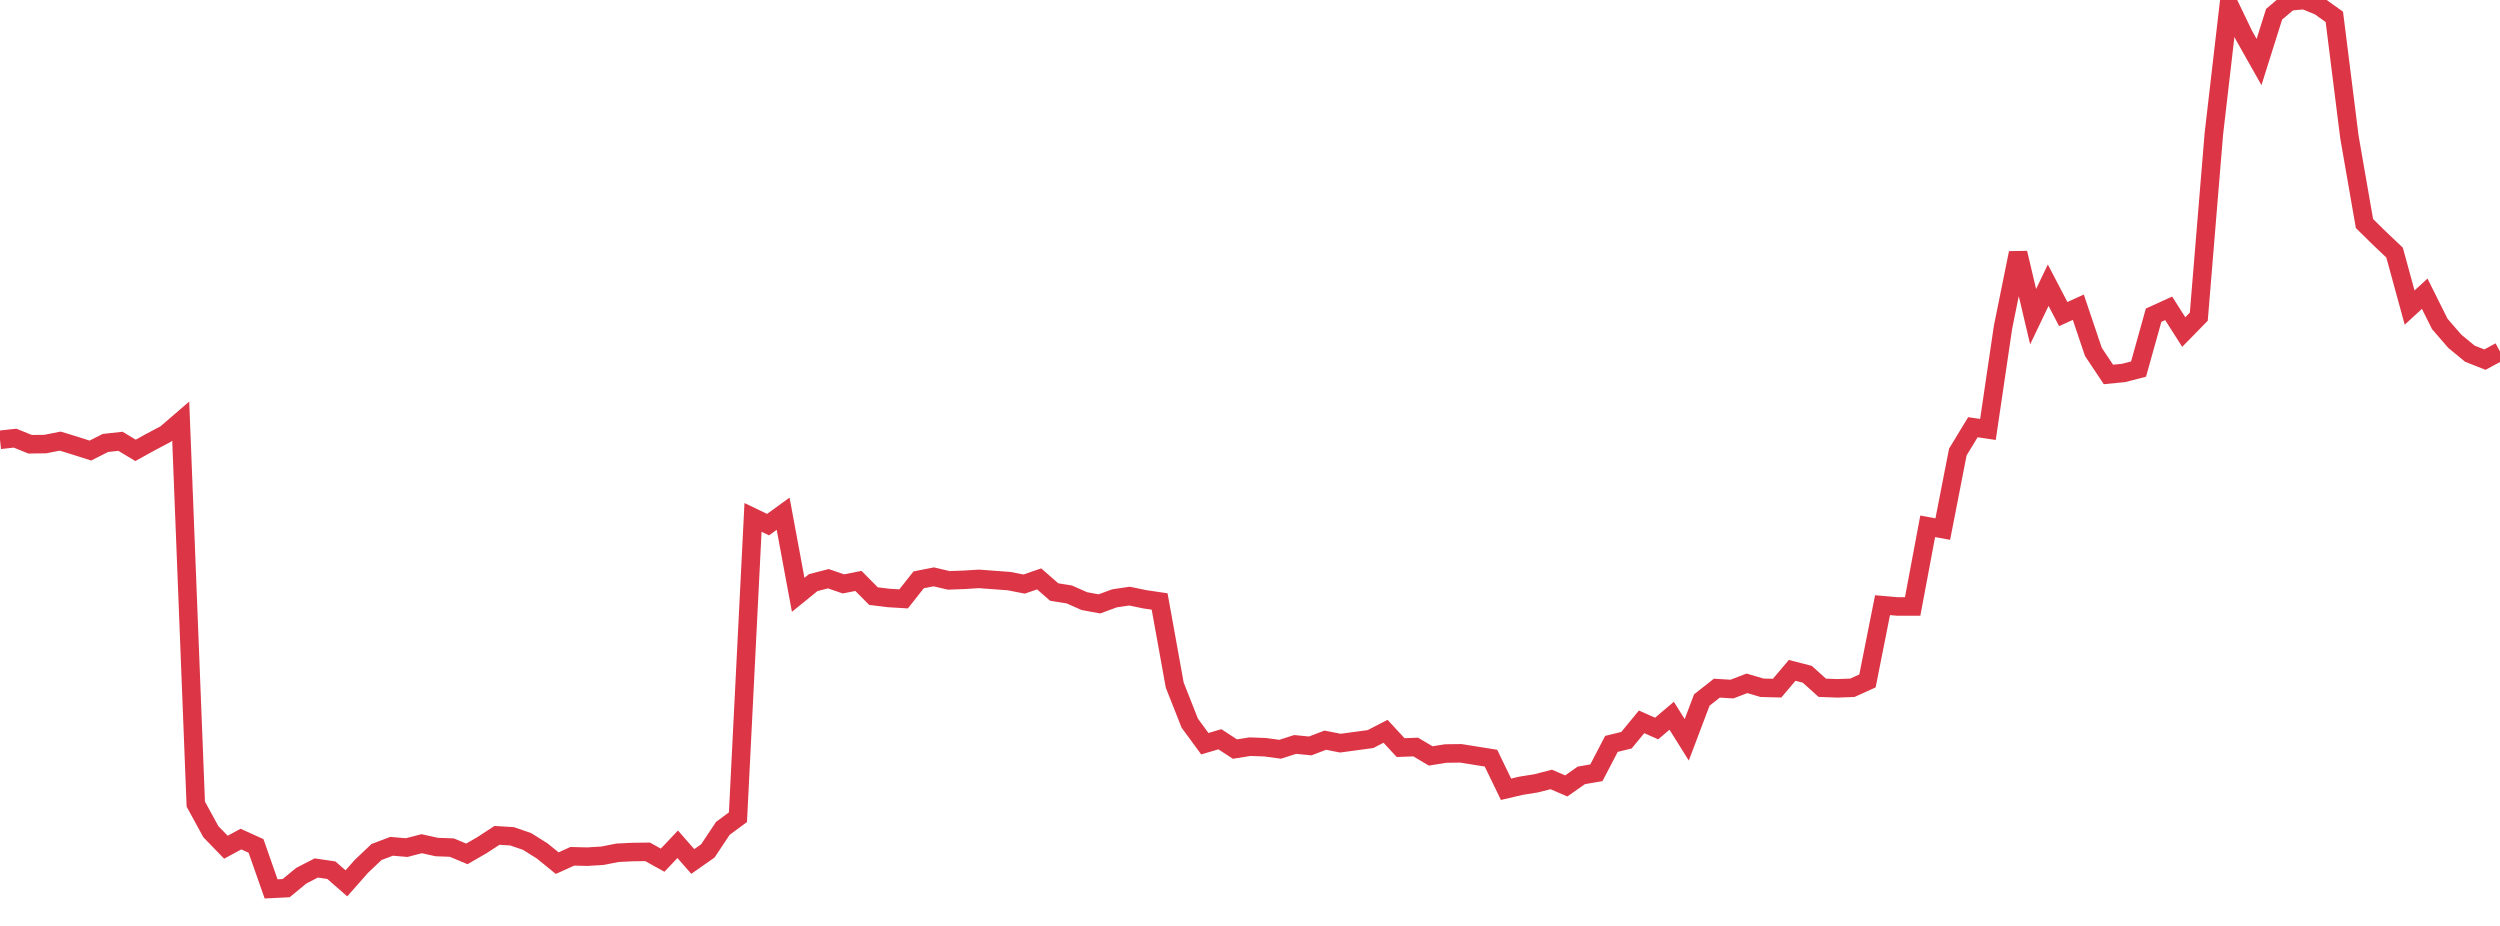 <?xml version="1.0" standalone="no"?>
<!DOCTYPE svg PUBLIC "-//W3C//DTD SVG 1.1//EN" "http://www.w3.org/Graphics/SVG/1.1/DTD/svg11.dtd">
<svg width="135" height="50" viewBox="0 0 135 50" preserveAspectRatio="none" class="sparkline" xmlns="http://www.w3.org/2000/svg"
xmlns:xlink="http://www.w3.org/1999/xlink"><path  class="sparkline--line" d="M 0 23.75 L 0 23.75 L 0.813 23.66 L 1.627 23.99 L 2.44 23.98 L 3.253 23.82 L 4.066 24.07 L 4.88 24.33 L 5.693 23.92 L 6.506 23.83 L 7.319 24.32 L 8.133 23.87 L 8.946 23.44 L 9.759 22.74 L 10.572 43.42 L 11.386 44.91 L 12.199 45.75 L 13.012 45.31 L 13.825 45.68 L 14.639 48 L 15.452 47.96 L 16.265 47.29 L 17.078 46.87 L 17.892 46.99 L 18.705 47.7 L 19.518 46.78 L 20.331 46.01 L 21.145 45.7 L 21.958 45.77 L 22.771 45.56 L 23.584 45.74 L 24.398 45.77 L 25.211 46.11 L 26.024 45.64 L 26.837 45.11 L 27.651 45.16 L 28.464 45.44 L 29.277 45.95 L 30.09 46.61 L 30.904 46.24 L 31.717 46.26 L 32.53 46.21 L 33.343 46.05 L 34.157 46.01 L 34.97 46 L 35.783 46.45 L 36.596 45.59 L 37.41 46.52 L 38.223 45.95 L 39.036 44.73 L 39.849 44.13 L 40.663 27.94 L 41.476 28.33 L 42.289 27.74 L 43.102 32.12 L 43.916 31.46 L 44.729 31.25 L 45.542 31.53 L 46.355 31.37 L 47.169 32.19 L 47.982 32.29 L 48.795 32.34 L 49.608 31.31 L 50.422 31.15 L 51.235 31.34 L 52.048 31.31 L 52.861 31.26 L 53.675 31.32 L 54.488 31.38 L 55.301 31.54 L 56.114 31.26 L 56.928 31.97 L 57.741 32.1 L 58.554 32.46 L 59.367 32.61 L 60.181 32.31 L 60.994 32.19 L 61.807 32.36 L 62.62 32.48 L 63.434 36.99 L 64.247 39.05 L 65.06 40.16 L 65.873 39.92 L 66.687 40.45 L 67.5 40.32 L 68.313 40.35 L 69.127 40.46 L 69.94 40.2 L 70.753 40.28 L 71.566 39.97 L 72.38 40.13 L 73.193 40.02 L 74.006 39.91 L 74.819 39.49 L 75.633 40.37 L 76.446 40.34 L 77.259 40.82 L 78.072 40.69 L 78.886 40.68 L 79.699 40.81 L 80.512 40.94 L 81.325 42.62 L 82.139 42.43 L 82.952 42.3 L 83.765 42.09 L 84.578 42.44 L 85.392 41.87 L 86.205 41.73 L 87.018 40.17 L 87.831 39.97 L 88.645 38.98 L 89.458 39.34 L 90.271 38.65 L 91.084 39.95 L 91.898 37.8 L 92.711 37.16 L 93.524 37.21 L 94.337 36.9 L 95.151 37.14 L 95.964 37.16 L 96.777 36.2 L 97.59 36.41 L 98.404 37.14 L 99.217 37.17 L 100.03 37.14 L 100.843 36.77 L 101.657 32.68 L 102.47 32.75 L 103.283 32.75 L 104.096 28.42 L 104.91 28.57 L 105.723 24.41 L 106.536 23.07 L 107.349 23.19 L 108.163 17.67 L 108.976 13.66 L 109.789 17.1 L 110.602 15.4 L 111.416 16.96 L 112.229 16.59 L 113.042 19 L 113.855 20.22 L 114.669 20.14 L 115.482 19.93 L 116.295 17.02 L 117.108 16.65 L 117.922 17.93 L 118.735 17.1 L 119.548 7.23 L 120.361 0.22 L 121.175 1.91 L 121.988 3.35 L 122.801 0.77 L 123.614 0.08 L 124.428 0 L 125.241 0.33 L 126.054 0.91 L 126.867 7.39 L 127.681 12.07 L 128.494 12.87 L 129.307 13.64 L 130.12 16.61 L 130.934 15.86 L 131.747 17.49 L 132.56 18.43 L 133.373 19.1 L 134.187 19.42 L 135 18.98" fill="none" stroke-width="1" stroke="#dc3545"></path></svg>